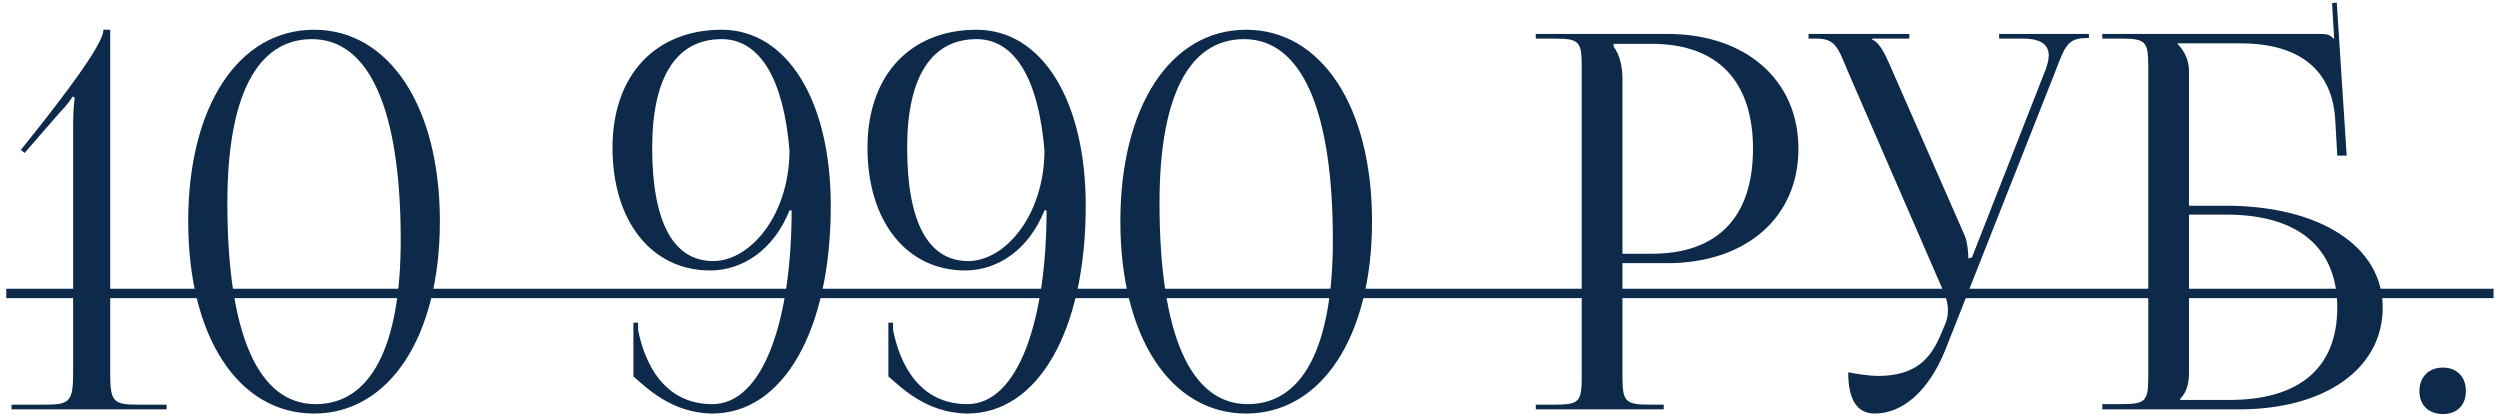 <?xml version="1.0" encoding="UTF-8"?> <svg xmlns="http://www.w3.org/2000/svg" width="342" height="57" viewBox="0 0 342 57" fill="none"><path d="M22.79 56H1.574V55.357H6.146C9.575 55.357 10.004 54.928 10.004 50.928V17.498C10.004 15.855 10.075 14.355 10.218 13.355L9.932 13.212C9.646 13.641 9.146 14.426 8.146 15.427L3.36 20.927L2.86 20.498L5.646 16.998C11.146 9.998 14.147 5.569 14.147 4.069H15.075V50.928C15.075 54.928 15.432 55.357 18.861 55.357H22.79V56ZM42.675 5.355C35.103 5.355 31.103 13.212 31.103 27.784C31.103 45.714 35.318 55.286 43.175 55.286C50.676 55.286 54.819 47.5 54.819 32.856C54.819 14.998 50.533 5.355 42.675 5.355ZM42.961 4.069C53.247 4.069 60.176 14.569 60.176 30.284C60.176 46.071 53.247 56.572 42.961 56.572C32.603 56.572 25.746 46.071 25.746 30.284C25.746 14.569 32.603 4.069 42.961 4.069ZM86.649 51.5V44.142H87.291V45.142C88.149 49.5 90.72 55.286 97.435 55.286C104.507 55.286 108.293 43.571 108.293 28.784H108.007C105.792 34.285 101.507 36.999 97.149 36.999C89.149 36.999 83.791 30.284 83.791 20.212C83.791 10.14 89.792 4.069 98.721 4.069C107.65 4.069 113.65 13.712 113.65 28.141C113.65 45.214 107.15 56.572 97.435 56.572C91.72 56.5 88.292 52.857 86.649 51.5ZM89.22 20.212C89.22 30.356 92.078 35.713 97.578 35.713C102.507 35.713 107.935 29.642 108.007 20.641C107.221 10.926 104.007 5.355 98.721 5.355C92.506 5.355 89.22 10.569 89.22 20.212ZM121.528 51.5V44.142H122.171V45.142C123.028 49.5 125.599 55.286 132.314 55.286C139.386 55.286 143.172 43.571 143.172 28.784H142.886C140.671 34.285 136.386 36.999 132.028 36.999C124.028 36.999 118.67 30.284 118.67 20.212C118.67 10.14 124.671 4.069 133.6 4.069C142.529 4.069 148.529 13.712 148.529 28.141C148.529 45.214 142.029 56.572 132.314 56.572C126.599 56.5 123.171 52.857 121.528 51.5ZM124.099 20.212C124.099 30.356 126.956 35.713 132.457 35.713C137.386 35.713 142.814 29.642 142.886 20.641C142.1 10.926 138.886 5.355 133.6 5.355C127.385 5.355 124.099 10.569 124.099 20.212ZM170.193 5.355C162.621 5.355 158.621 13.212 158.621 27.784C158.621 45.714 162.836 55.286 170.693 55.286C178.193 55.286 182.337 47.5 182.337 32.856C182.337 14.998 178.051 5.355 170.193 5.355ZM170.479 4.069C180.765 4.069 187.694 14.569 187.694 30.284C187.694 46.071 180.765 56.572 170.479 56.572C160.121 56.572 153.264 46.071 153.264 30.284C153.264 14.569 160.121 4.069 170.479 4.069ZM220.738 5.997V6.355C221.595 7.498 221.952 9.14 221.952 10.783V34.713H225.953C234.953 34.713 239.81 29.713 239.81 20.355C239.81 11.069 234.953 5.997 225.953 5.997H220.738ZM210.095 56V55.357H212.595C216.024 55.357 216.381 55 216.381 51.571V9.069C216.381 5.64 216.024 5.283 212.595 5.283H210.095V4.64H228.096C238.81 4.64 246.025 10.926 246.025 20.355C246.025 29.784 238.81 35.999 228.096 35.999H221.952V51.571C221.952 55 222.381 55.357 225.81 55.357H227.596V56H210.095ZM252.836 50.928C253.836 51.143 255.836 51.428 256.836 51.428C262.122 51.428 264.122 49.071 265.551 45.642L266.122 44.285C266.336 43.785 266.479 43.142 266.479 42.499C266.479 41.785 266.336 41.071 266.051 40.285L252.764 9.712C251.407 6.426 251.05 5.283 248.478 5.283H247.407V4.64H261.193V5.283H256.122V5.426C257.122 5.783 257.907 7.498 258.479 8.783L268.765 32.213C269.194 33.213 269.265 34.785 269.265 35.213V35.356L269.765 35.213L279.766 9.712C280.051 8.998 280.266 8.212 280.266 7.569C280.266 6.283 279.408 5.283 276.765 5.283H273.48V4.64H285.766V5.212H285.337C282.766 5.212 282.409 6.569 281.194 9.712L266.122 47.857C263.765 53.714 260.122 56.572 256.479 56.572C254.05 56.572 252.836 54.714 252.836 50.928ZM287.596 56V55.286H290.096C293.525 55.286 293.882 54.928 293.882 51.5V9.069C293.882 5.64 293.525 5.283 290.096 5.283H287.596V4.64H317.312C318.455 4.64 318.74 4.783 319.24 5.283H319.312L319.026 0.426L319.669 0.354L321.026 21.284H319.74L319.455 16.284C318.955 8.64 313.383 5.926 306.525 5.926H297.882V5.997C298.739 6.855 299.454 8.14 299.454 9.712V28.141H304.454C317.383 28.141 325.955 33.713 325.955 42.071C325.955 50.428 318.097 56 306.311 56H287.596ZM299.454 29.356V50.928C299.454 52.571 299.096 53.714 298.239 54.571V54.714H304.954C314.526 54.714 319.74 50.357 319.74 42.071C319.74 33.856 314.383 29.356 304.525 29.356H299.454ZM334.189 50.285C336.046 50.285 337.332 51.5 337.332 53.5C337.332 55.357 336.189 56.643 334.189 56.643C332.331 56.643 330.974 55.5 330.974 53.5C330.974 51.643 332.188 50.285 334.189 50.285Z" fill="#0D2A4A"></path><path d="M0.86 39.499H341.117V40.785H0.86V39.499Z" fill="#0D2A4A"></path></svg> 